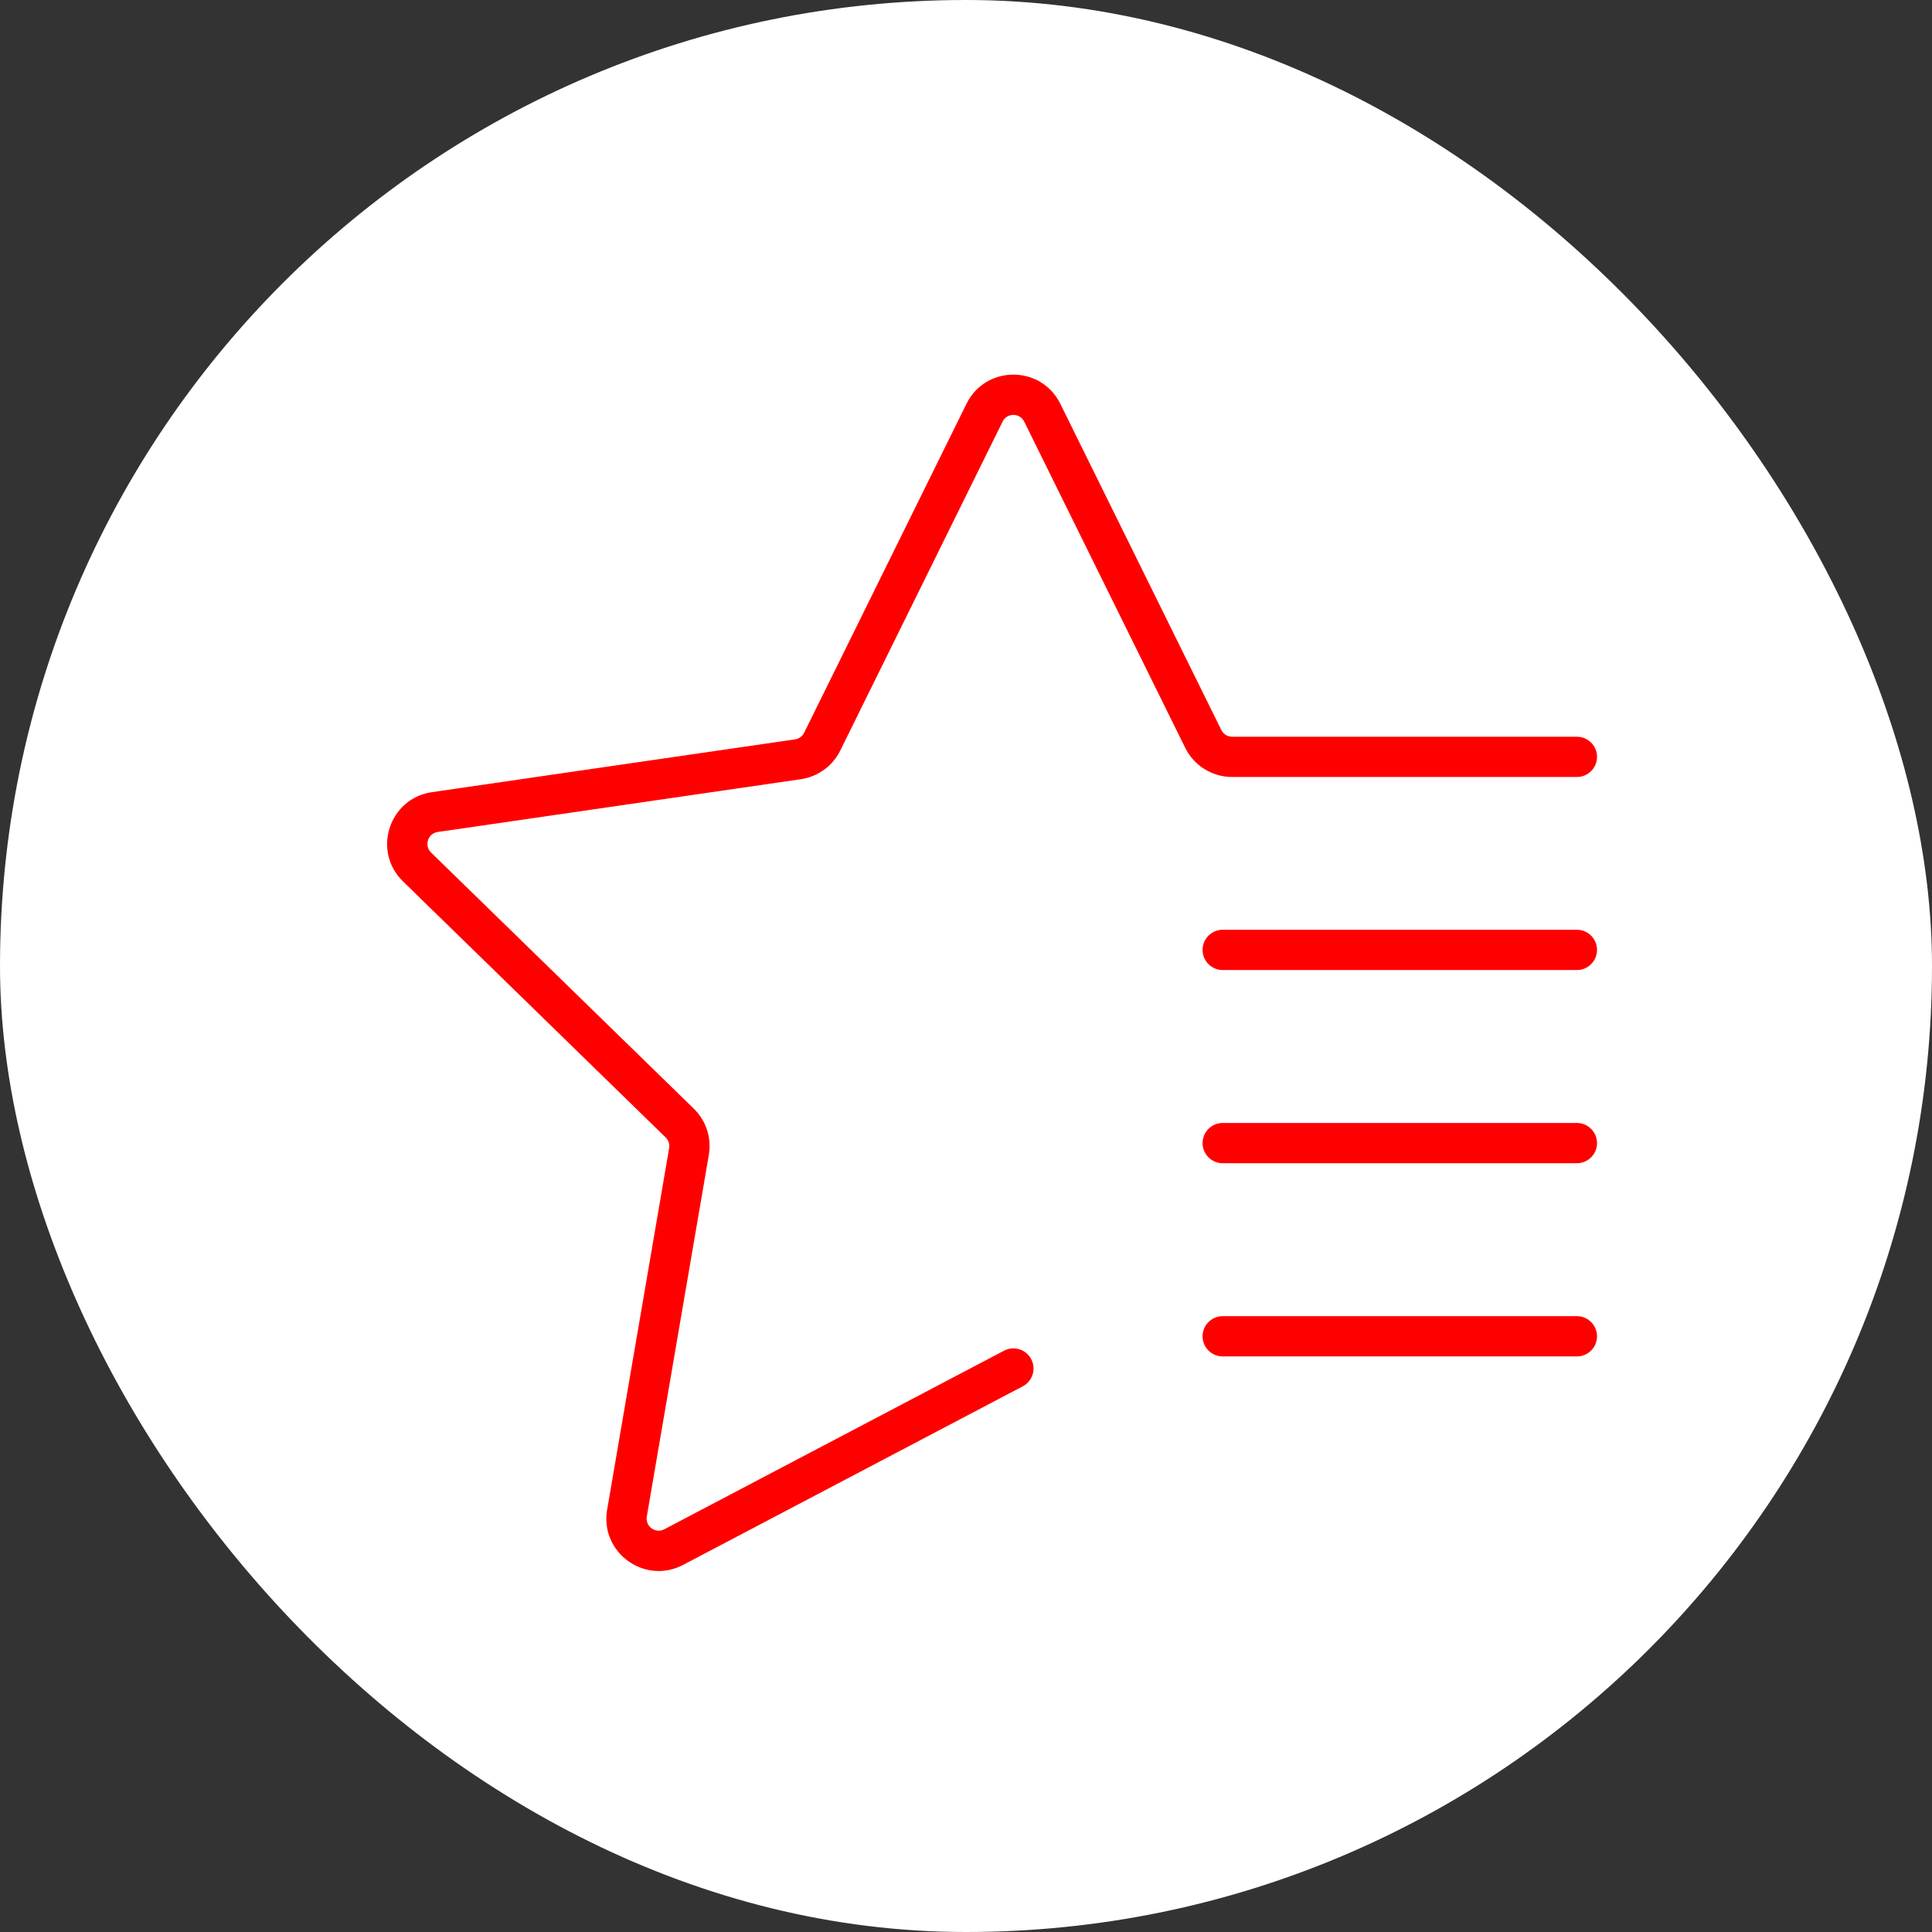 <svg width="60" height="60" viewBox="0 0 60 60" fill="none" xmlns="http://www.w3.org/2000/svg">
<rect x="0" y="0" width="60" height="60" fill="#333333" stroke="none"/>
<rect width="60" height="60" rx="30" fill="white"/>
<path fill-rule="evenodd" clip-rule="evenodd" d="M30.015 12.54C30.611 11.333 32.333 11.333 32.929 12.54L37.929 22.671C37.992 22.799 38.123 22.88 38.266 22.88H48.972C49.317 22.88 49.597 23.16 49.597 23.505C49.597 23.851 49.317 24.13 48.972 24.13H38.266C37.647 24.13 37.082 23.779 36.808 23.224L31.808 13.094C31.671 12.815 31.273 12.815 31.136 13.094L26.094 23.311C25.857 23.79 25.399 24.122 24.87 24.199L13.595 25.838C13.287 25.882 13.165 26.26 13.387 26.477L21.546 34.43C21.929 34.803 22.104 35.341 22.013 35.868L20.087 47.098C20.035 47.404 20.356 47.638 20.631 47.493L31.181 41.947C31.487 41.786 31.865 41.904 32.025 42.209C32.186 42.515 32.069 42.893 31.763 43.053L21.213 48.6C20.021 49.226 18.628 48.214 18.855 46.887L20.781 35.657C20.802 35.535 20.762 35.411 20.673 35.325L12.515 27.372C11.55 26.432 12.082 24.794 13.415 24.601L24.69 22.962C24.812 22.945 24.918 22.868 24.973 22.757L30.015 12.54Z" fill="#FF0000"/>
<path fill-rule="evenodd" clip-rule="evenodd" d="M37.347 29.5C37.347 29.155 37.627 28.875 37.972 28.875L48.972 28.875C49.317 28.875 49.597 29.155 49.597 29.5C49.597 29.845 49.317 30.125 48.972 30.125L37.972 30.125C37.627 30.125 37.347 29.845 37.347 29.5Z" fill="#FF0000"/>
<path fill-rule="evenodd" clip-rule="evenodd" d="M37.347 35.5C37.347 35.155 37.627 34.875 37.972 34.875L48.972 34.875C49.317 34.875 49.597 35.155 49.597 35.5C49.597 35.845 49.317 36.125 48.972 36.125L37.972 36.125C37.627 36.125 37.347 35.845 37.347 35.5Z" fill="#FF0000"/>
<path fill-rule="evenodd" clip-rule="evenodd" d="M37.347 41.5C37.347 41.155 37.627 40.875 37.972 40.875L48.972 40.875C49.317 40.875 49.597 41.155 49.597 41.5C49.597 41.845 49.317 42.125 48.972 42.125L37.972 42.125C37.627 42.125 37.347 41.845 37.347 41.5Z" fill="#FF0000"/>
</svg>
